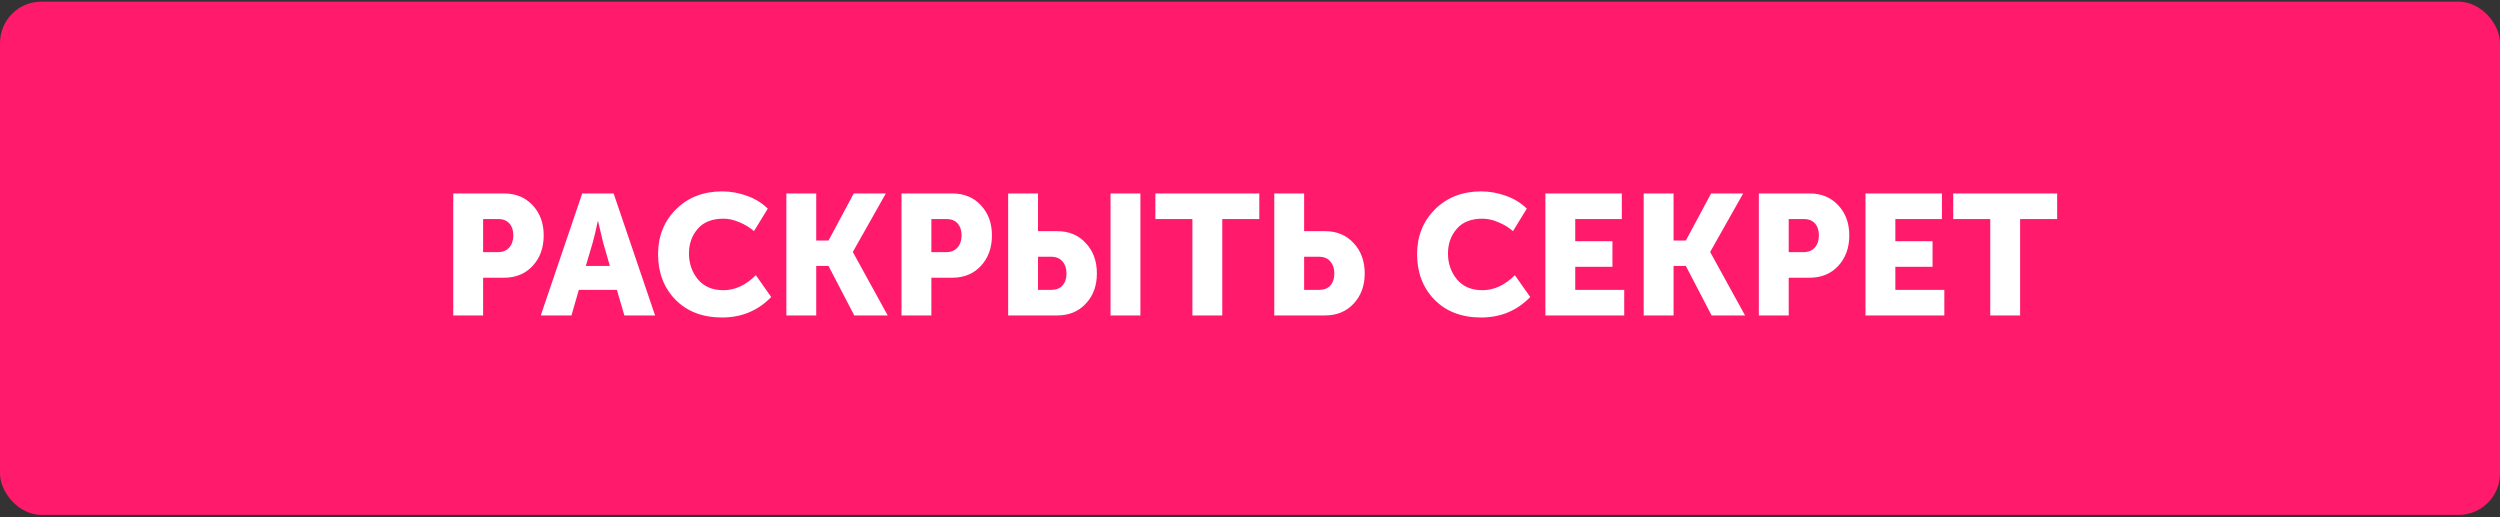 <?xml version="1.0" encoding="UTF-8"?> <svg xmlns="http://www.w3.org/2000/svg" width="604" height="125" viewBox="0 0 604 125" fill="none"><rect x="0" y="0" width="604" height="125" fill="#333333" stroke="none"/><rect y="0.396" width="604" height="124" rx="10" fill="#FF1A6C"></rect><path d="M109.508 76.211V46.736H121.752C124.61 46.736 126.919 47.684 128.678 49.58C130.464 51.476 131.357 53.909 131.357 56.877C131.357 59.873 130.464 62.332 128.678 64.256C126.919 66.153 124.61 67.101 121.752 67.101H116.723V76.211H109.508ZM116.723 60.917H120.268C121.477 60.917 122.398 60.546 123.03 59.804C123.69 59.062 124.019 58.086 124.019 56.877C124.019 55.668 123.703 54.706 123.071 53.991C122.439 53.276 121.546 52.919 120.392 52.919H116.723V60.917ZM130.649 76.211L140.667 46.736H148.252L158.27 76.211H150.85L149.036 70.028H139.842L138.07 76.211H130.649ZM141.533 64.256H147.345L145.696 58.526L144.501 53.455H144.418C143.979 55.599 143.58 57.289 143.223 58.526L141.533 64.256ZM158.99 61.412C158.99 57.069 160.433 53.455 163.319 50.569C166.232 47.684 169.942 46.241 174.449 46.241C176.511 46.241 178.517 46.598 180.468 47.313C182.419 48 184.096 49.03 185.498 50.404L182.158 55.846C181.169 54.967 180.001 54.252 178.654 53.703C177.335 53.125 176.043 52.837 174.779 52.837C172.031 52.837 169.956 53.661 168.554 55.31C167.152 56.932 166.452 58.911 166.452 61.247C166.452 63.638 167.166 65.713 168.595 67.472C170.052 69.231 172.113 70.11 174.779 70.11C177.582 70.11 180.193 68.901 182.612 66.482L186.322 71.759C183.134 75.057 179.176 76.706 174.449 76.706C169.777 76.706 166.026 75.277 163.195 72.419C160.392 69.533 158.99 65.864 158.99 61.412ZM189.986 76.211V46.736H197.2V58.114H200.168L206.27 46.736H214.02L206.063 60.834V60.917L214.473 76.211H206.393L200.168 64.256H197.2V76.211H189.986ZM217.805 76.211V46.736H230.048C232.907 46.736 235.215 47.684 236.974 49.58C238.761 51.476 239.654 53.909 239.654 56.877C239.654 59.873 238.761 62.332 236.974 64.256C235.215 66.153 232.907 67.101 230.048 67.101H225.019V76.211H217.805ZM225.019 60.917H228.564C229.774 60.917 230.694 60.546 231.326 59.804C231.986 59.062 232.316 58.086 232.316 56.877C232.316 55.668 232 54.706 231.368 53.991C230.736 53.276 229.842 52.919 228.688 52.919H225.019V60.917ZM268.305 76.211V46.736H275.52V76.211H268.305ZM243.57 76.211V46.736H250.785V55.846H255.402C258.26 55.846 260.569 56.808 262.328 58.732C264.114 60.628 265.007 63.074 265.007 66.07C265.007 69.038 264.114 71.471 262.328 73.367C260.569 75.263 258.26 76.211 255.402 76.211H243.57ZM250.785 70.028H254.041C255.196 70.028 256.089 69.67 256.721 68.956C257.353 68.241 257.669 67.279 257.669 66.07C257.669 64.861 257.339 63.885 256.68 63.143C256.048 62.401 255.127 62.03 253.918 62.03H250.785V70.028ZM288.085 76.211V52.919H279.14V46.736H304.246V52.919H295.3V76.211H288.085ZM307.864 76.211V46.736H315.078V55.846H320.108C322.966 55.846 325.274 56.808 327.033 58.732C328.82 60.628 329.713 63.074 329.713 66.07C329.713 69.038 328.82 71.471 327.033 73.367C325.274 75.263 322.966 76.211 320.108 76.211H307.864ZM315.078 70.028H318.747C319.901 70.028 320.795 69.67 321.427 68.956C322.059 68.241 322.375 67.279 322.375 66.07C322.375 64.861 322.045 63.885 321.386 63.143C320.753 62.401 319.833 62.03 318.623 62.03H315.078V70.028ZM342.369 61.412C342.369 57.069 343.812 53.455 346.698 50.569C349.611 47.684 353.321 46.241 357.829 46.241C359.89 46.241 361.896 46.598 363.847 47.313C365.799 48 367.475 49.03 368.877 50.404L365.538 55.846C364.548 54.967 363.38 54.252 362.034 53.703C360.714 53.125 359.423 52.837 358.158 52.837C355.41 52.837 353.335 53.661 351.933 55.31C350.532 56.932 349.831 58.911 349.831 61.247C349.831 63.638 350.545 65.713 351.975 67.472C353.431 69.231 355.492 70.11 358.158 70.11C360.962 70.11 363.573 68.901 365.991 66.482L369.701 71.759C366.513 75.057 362.556 76.706 357.829 76.706C353.156 76.706 349.405 75.277 346.574 72.419C343.771 69.533 342.369 65.864 342.369 61.412ZM373.365 76.211V46.736H391.834V52.919H380.579V58.279H389.566V64.462H380.579V70.028H392.411V76.211H373.365ZM397.118 76.211V46.736H404.332V58.114H407.3L413.402 46.736H421.152L413.195 60.834V60.917L421.605 76.211H413.525L407.3 64.256H404.332V76.211H397.118ZM424.937 76.211V46.736H437.18C440.039 46.736 442.347 47.684 444.106 49.58C445.893 51.476 446.786 53.909 446.786 56.877C446.786 59.873 445.893 62.332 444.106 64.256C442.347 66.153 440.039 67.101 437.18 67.101H432.151V76.211H424.937ZM432.151 60.917H435.696C436.906 60.917 437.826 60.546 438.458 59.804C439.118 59.062 439.448 58.086 439.448 56.877C439.448 55.668 439.132 54.706 438.5 53.991C437.867 53.276 436.974 52.919 435.82 52.919H432.151V60.917ZM450.702 76.211V46.736H469.171V52.919H457.917V58.279H466.904V64.462H457.917V70.028H469.748V76.211H450.702ZM480.845 76.211V52.919H471.899V46.736H497.005V52.919H488.059V76.211H480.845Z" fill="white"></path></svg> 